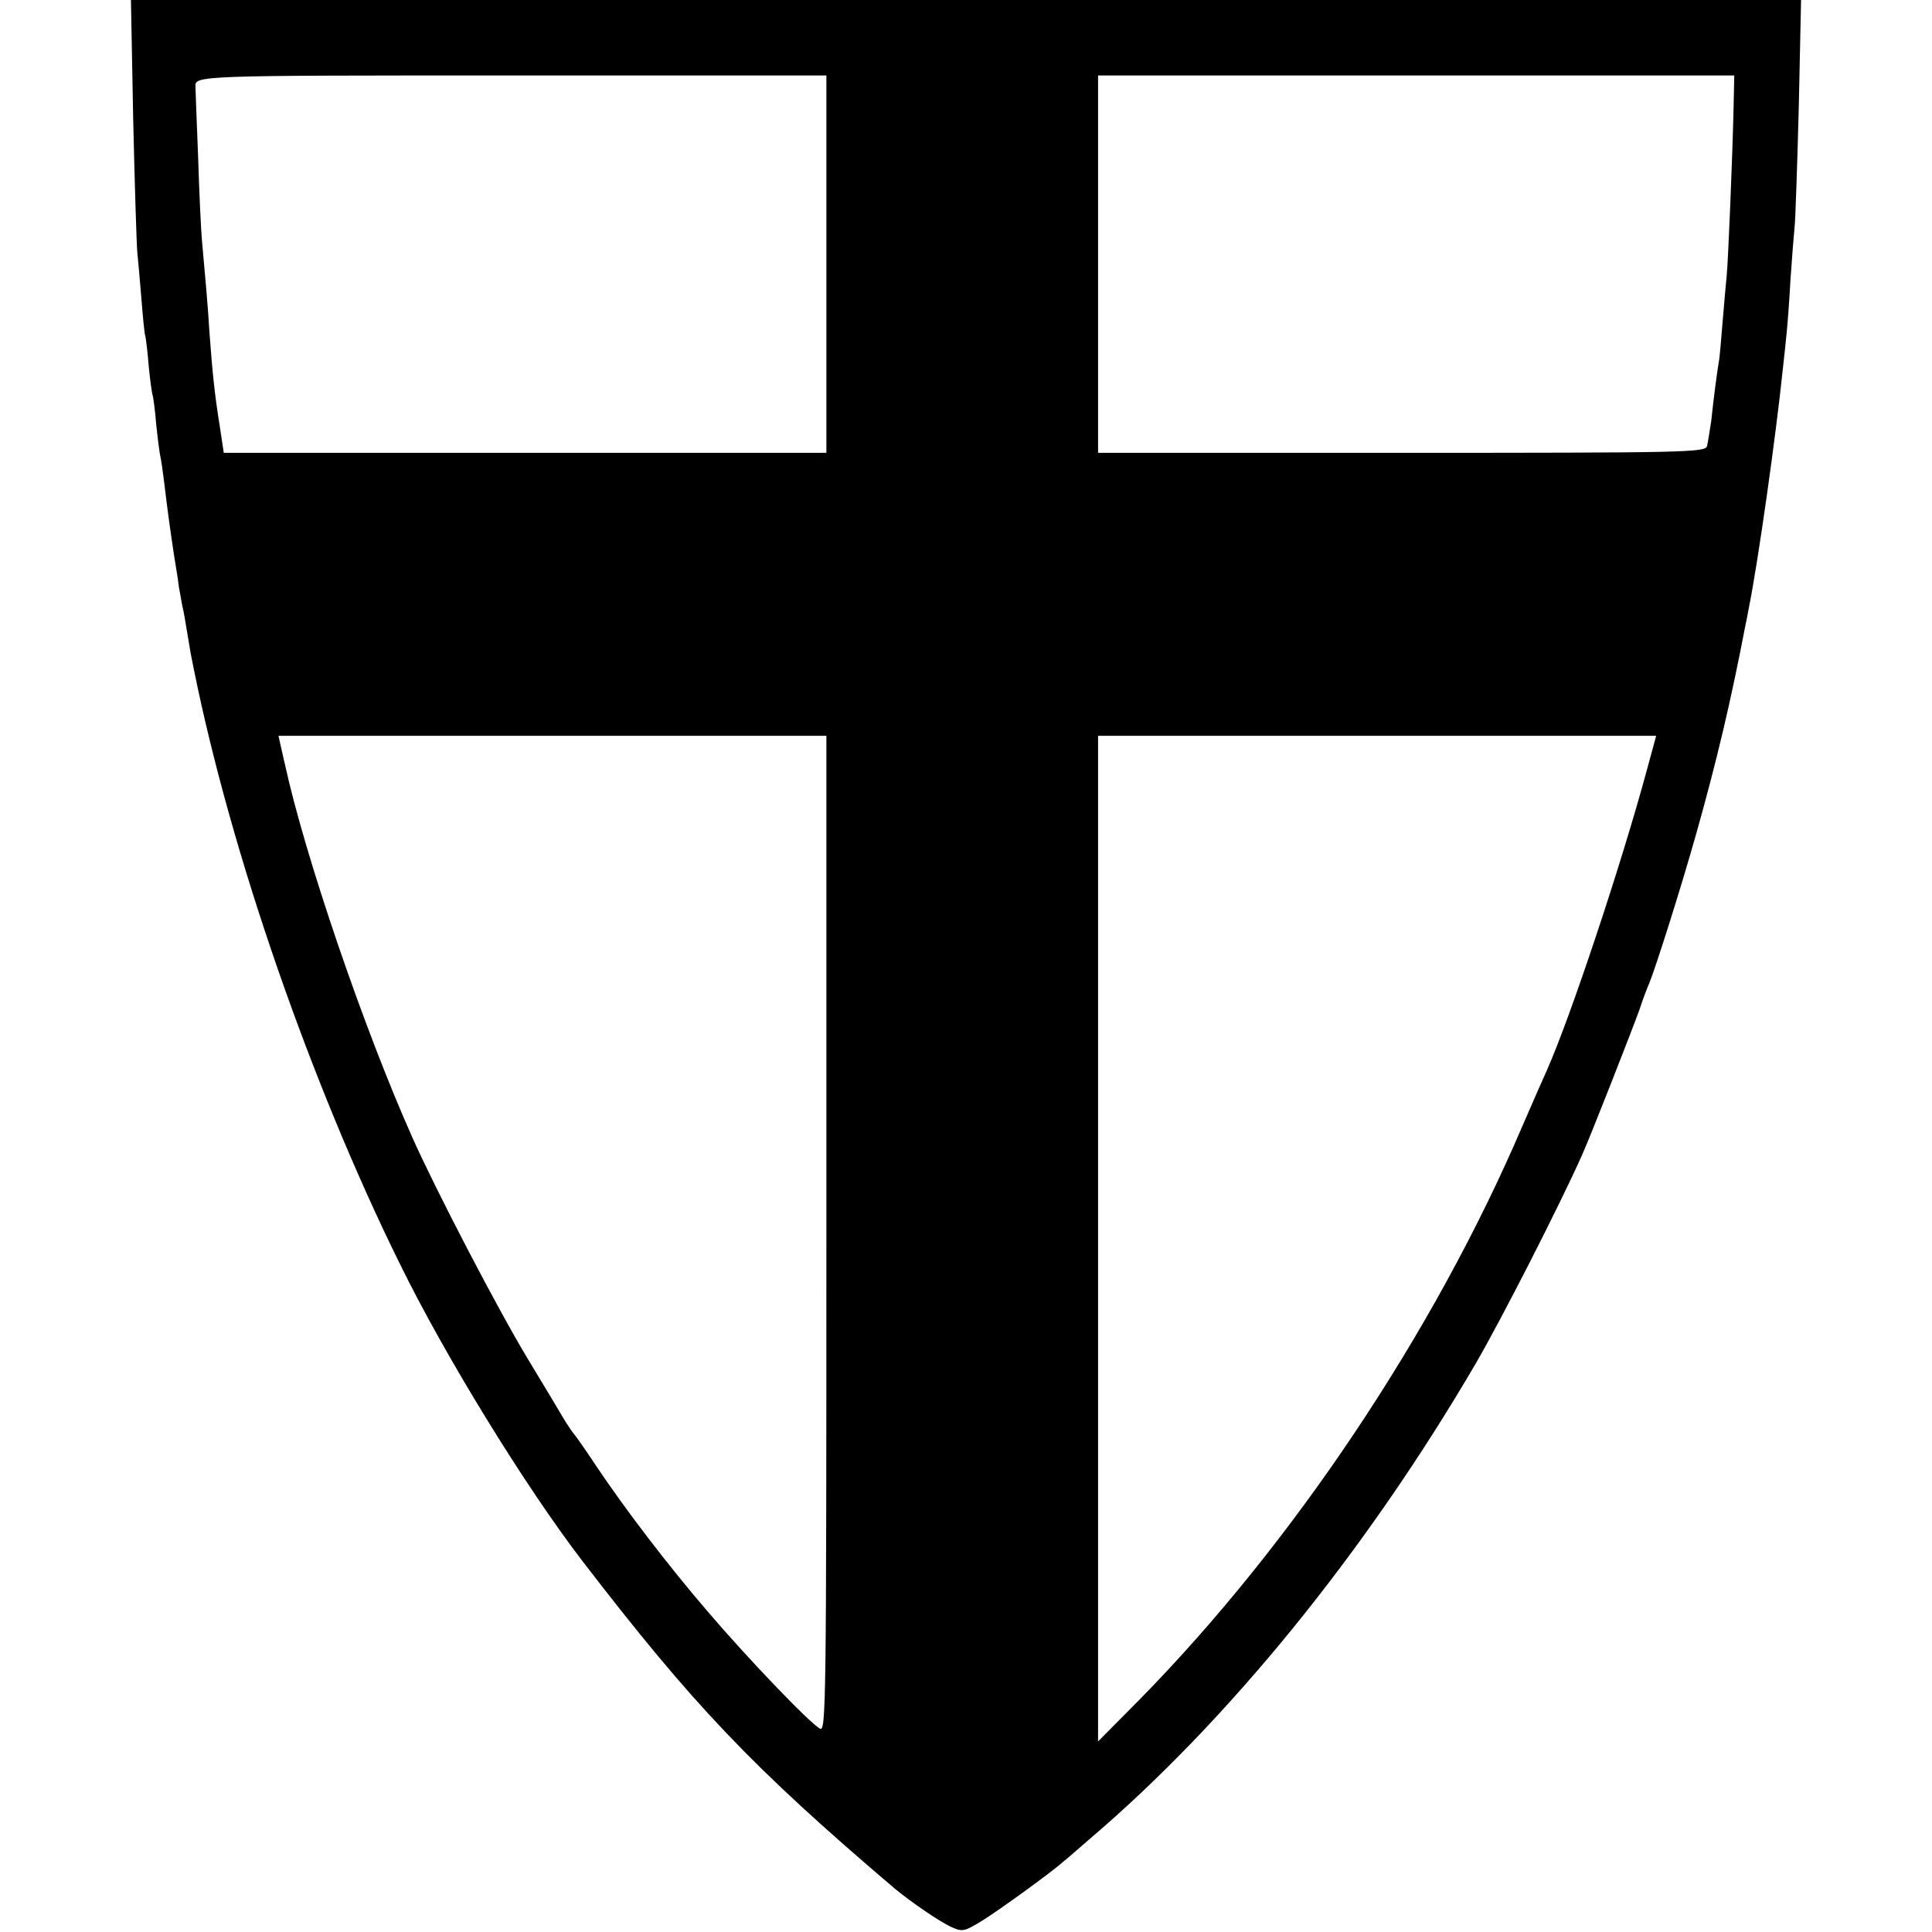 <?xml version="1.0" standalone="no"?>
<!DOCTYPE svg PUBLIC "-//W3C//DTD SVG 20010904//EN"
 "http://www.w3.org/TR/2001/REC-SVG-20010904/DTD/svg10.dtd">
<svg version="1.0" xmlns="http://www.w3.org/2000/svg"
 width="512pt" height="512pt" viewBox="0 0 512 512"
 preserveAspectRatio="xMidYMid meet">
<g transform="translate(0,512) scale(0.1,-0.1)"
fill="#000000" stroke="none">
<path d="M353 4803 c4 -175 9 -334 11 -353 2 -19 7 -75 11 -125 4 -49 8 -92
10 -95 1 -3 6 -39 9 -79 4 -41 9 -77 11 -80 1 -4 6 -37 9 -76 4 -38 9 -77 11
-85 2 -8 6 -35 9 -60 10 -83 17 -134 27 -200 6 -36 12 -74 13 -85 2 -11 6 -33
9 -50 4 -16 9 -46 12 -65 3 -19 8 -46 10 -60 3 -14 7 -34 9 -45 98 -485 309
-1095 546 -1575 120 -245 332 -589 482 -785 295 -384 451 -548 828 -869 42
-35 123 -91 154 -104 27 -12 33 -10 79 18 45 28 186 130 213 155 7 5 38 32 70
60 367 312 732 761 1024 1260 68 117 223 420 283 555 23 51 131 327 152 385 9
28 21 59 26 70 17 42 82 246 124 395 54 191 92 352 130 550 3 14 7 34 9 46 24
117 72 455 91 639 4 33 8 76 10 95 2 19 7 82 10 140 4 58 9 121 11 140 2 19 7
162 11 318 l6 282 -2213 0 -2213 0 6 -317z m1837 -383 l0 -500 -799 0 -798 0
-11 73 c-13 81 -19 138 -27 247 -4 68 -10 134 -20 245 -2 22 -7 121 -10 220
-4 99 -7 182 -7 185 -2 30 2 30 837 30 l835 0 0 -500z m2404 408 c-3 -128 -14
-395 -18 -438 -2 -19 -7 -75 -11 -124 -4 -50 -8 -97 -10 -105 -4 -23 -14 -98
-20 -156 -4 -27 -9 -58 -11 -67 -5 -17 -52 -18 -810 -18 l-804 0 0 500 0 500
843 0 843 0 -2 -92z m-2404 -2978 c0 -1255 -1 -1320 -17 -1311 -27 14 -197
192 -299 312 -104 121 -217 269 -294 384 -29 44 -56 82 -59 85 -3 3 -14 19
-24 35 -10 17 -54 91 -99 165 -79 131 -241 442 -305 585 -128 287 -285 746
-338 990 -3 11 -7 32 -11 48 l-6 27 726 0 726 0 0 -1320z m2174 1228 c-68
-251 -202 -653 -264 -793 -10 -22 -39 -88 -65 -148 -234 -548 -610 -1109
-1016 -1522 l-109 -110 0 1333 0 1332 739 0 740 0 -25 -92z"/>
</g>
</svg>

